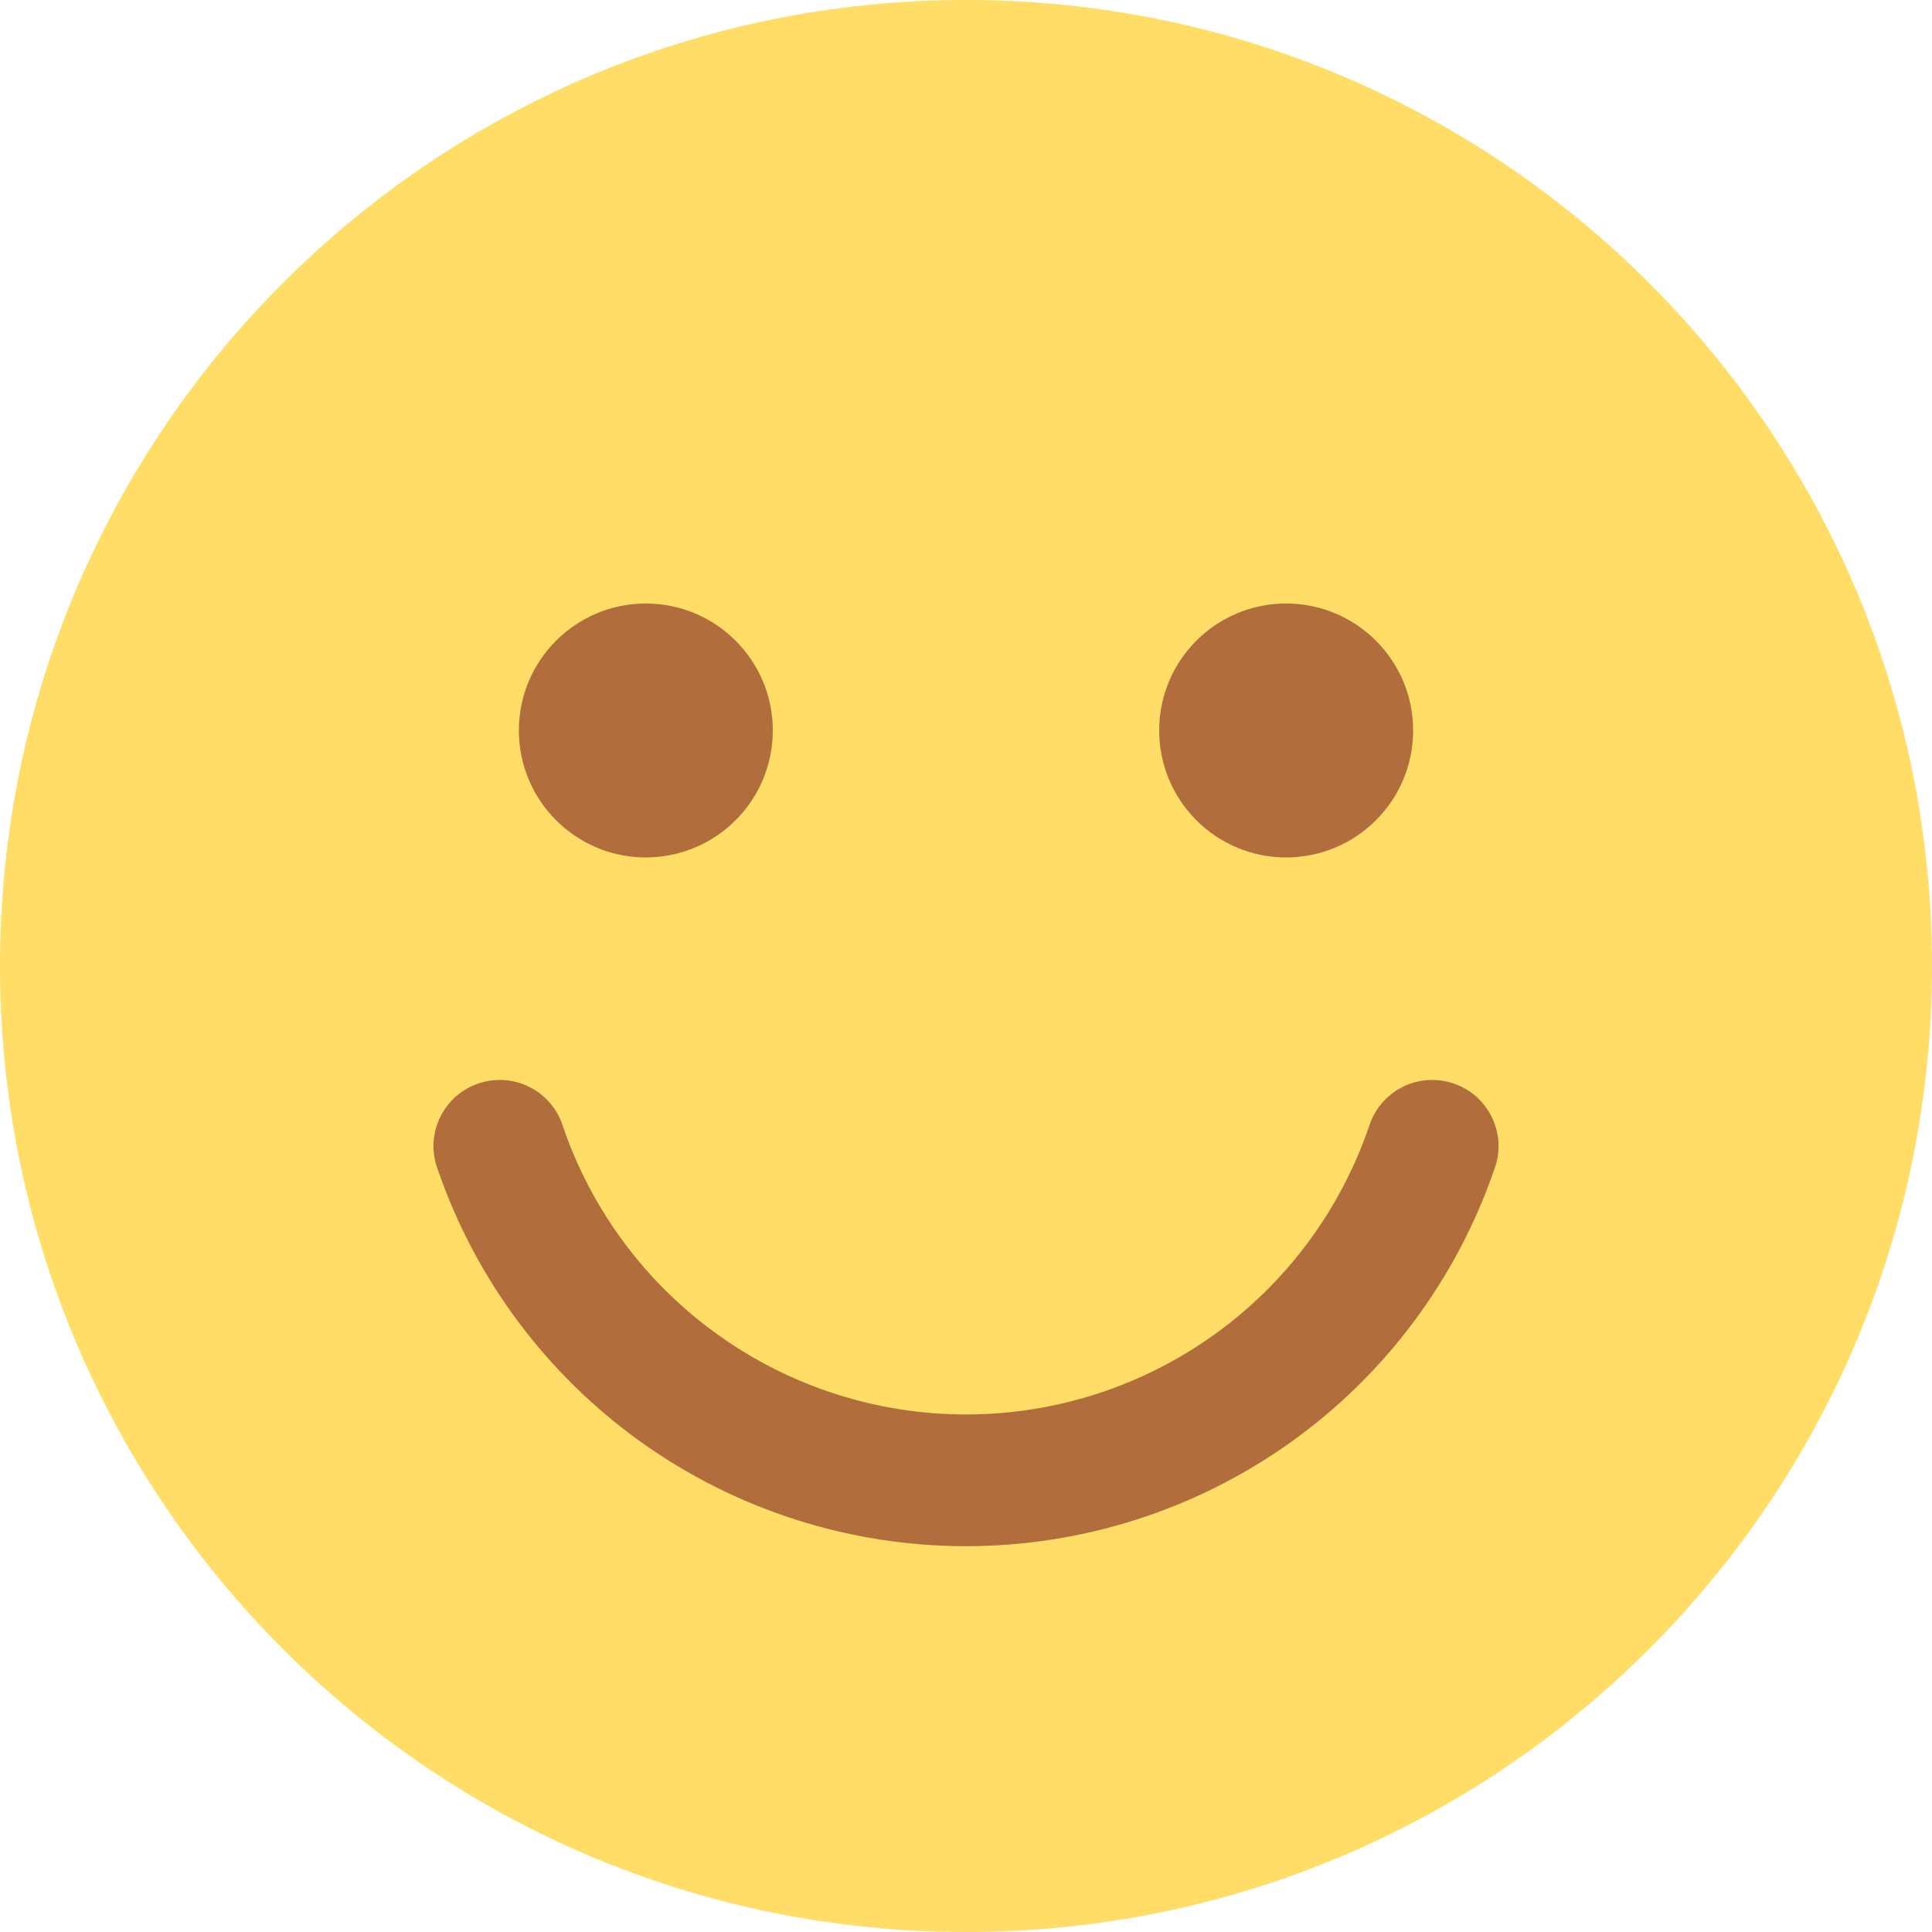 <svg xmlns="http://www.w3.org/2000/svg" fill="none" viewBox="0 0 16 16" height="16" width="16">
<g clip-path="url(#clip0_381_904)">
<path fill="#FFDD67" d="M8 16C12.418 16 16 12.418 16 8C16 3.582 12.418 0 8 0C3.582 0 0 3.582 0 8C0 12.418 3.582 16 8 16Z"></path>
<path fill="#B26D3C" d="M8 12.805C7.038 12.805 6.099 12.505 5.315 11.947C4.532 11.389 3.941 10.6 3.627 9.69C3.6 9.622 3.588 9.548 3.59 9.474C3.592 9.401 3.61 9.328 3.641 9.261C3.672 9.195 3.716 9.135 3.77 9.085C3.825 9.036 3.889 8.998 3.959 8.974C4.028 8.95 4.102 8.94 4.176 8.945C4.249 8.95 4.321 8.969 4.387 9.003C4.452 9.036 4.511 9.082 4.558 9.139C4.606 9.195 4.641 9.26 4.663 9.331C4.901 10.026 5.351 10.63 5.95 11.057C6.548 11.484 7.265 11.714 8 11.714C8.735 11.714 9.452 11.484 10.05 11.057C10.649 10.63 11.098 10.026 11.337 9.331C11.359 9.26 11.394 9.195 11.442 9.139C11.489 9.082 11.548 9.036 11.613 9.003C11.679 8.969 11.751 8.95 11.824 8.945C11.898 8.94 11.972 8.95 12.041 8.974C12.111 8.998 12.175 9.036 12.23 9.085C12.284 9.135 12.328 9.195 12.359 9.261C12.39 9.328 12.408 9.401 12.41 9.474C12.412 9.548 12.4 9.622 12.373 9.69C12.059 10.6 11.468 11.389 10.685 11.947C9.901 12.505 8.962 12.805 8 12.805Z"></path>
<path fill="#B26D3C" d="M10.651 7.101C11.232 7.101 11.703 6.63 11.703 6.049C11.703 5.469 11.232 4.998 10.651 4.998C10.07 4.998 9.6 5.469 9.6 6.049C9.6 6.63 10.07 7.101 10.651 7.101Z"></path>
<path fill="#B26D3C" d="M5.348 7.101C5.929 7.101 6.4 6.63 6.4 6.049C6.4 5.469 5.929 4.998 5.348 4.998C4.768 4.998 4.297 5.469 4.297 6.049C4.297 6.63 4.768 7.101 5.348 7.101Z"></path>
</g>
<defs>
<clipPath id="clip0_381_904">
<rect transform="translate(-0.002)" fill="white" height="16" width="16"></rect>
</clipPath>
</defs>
</svg>
